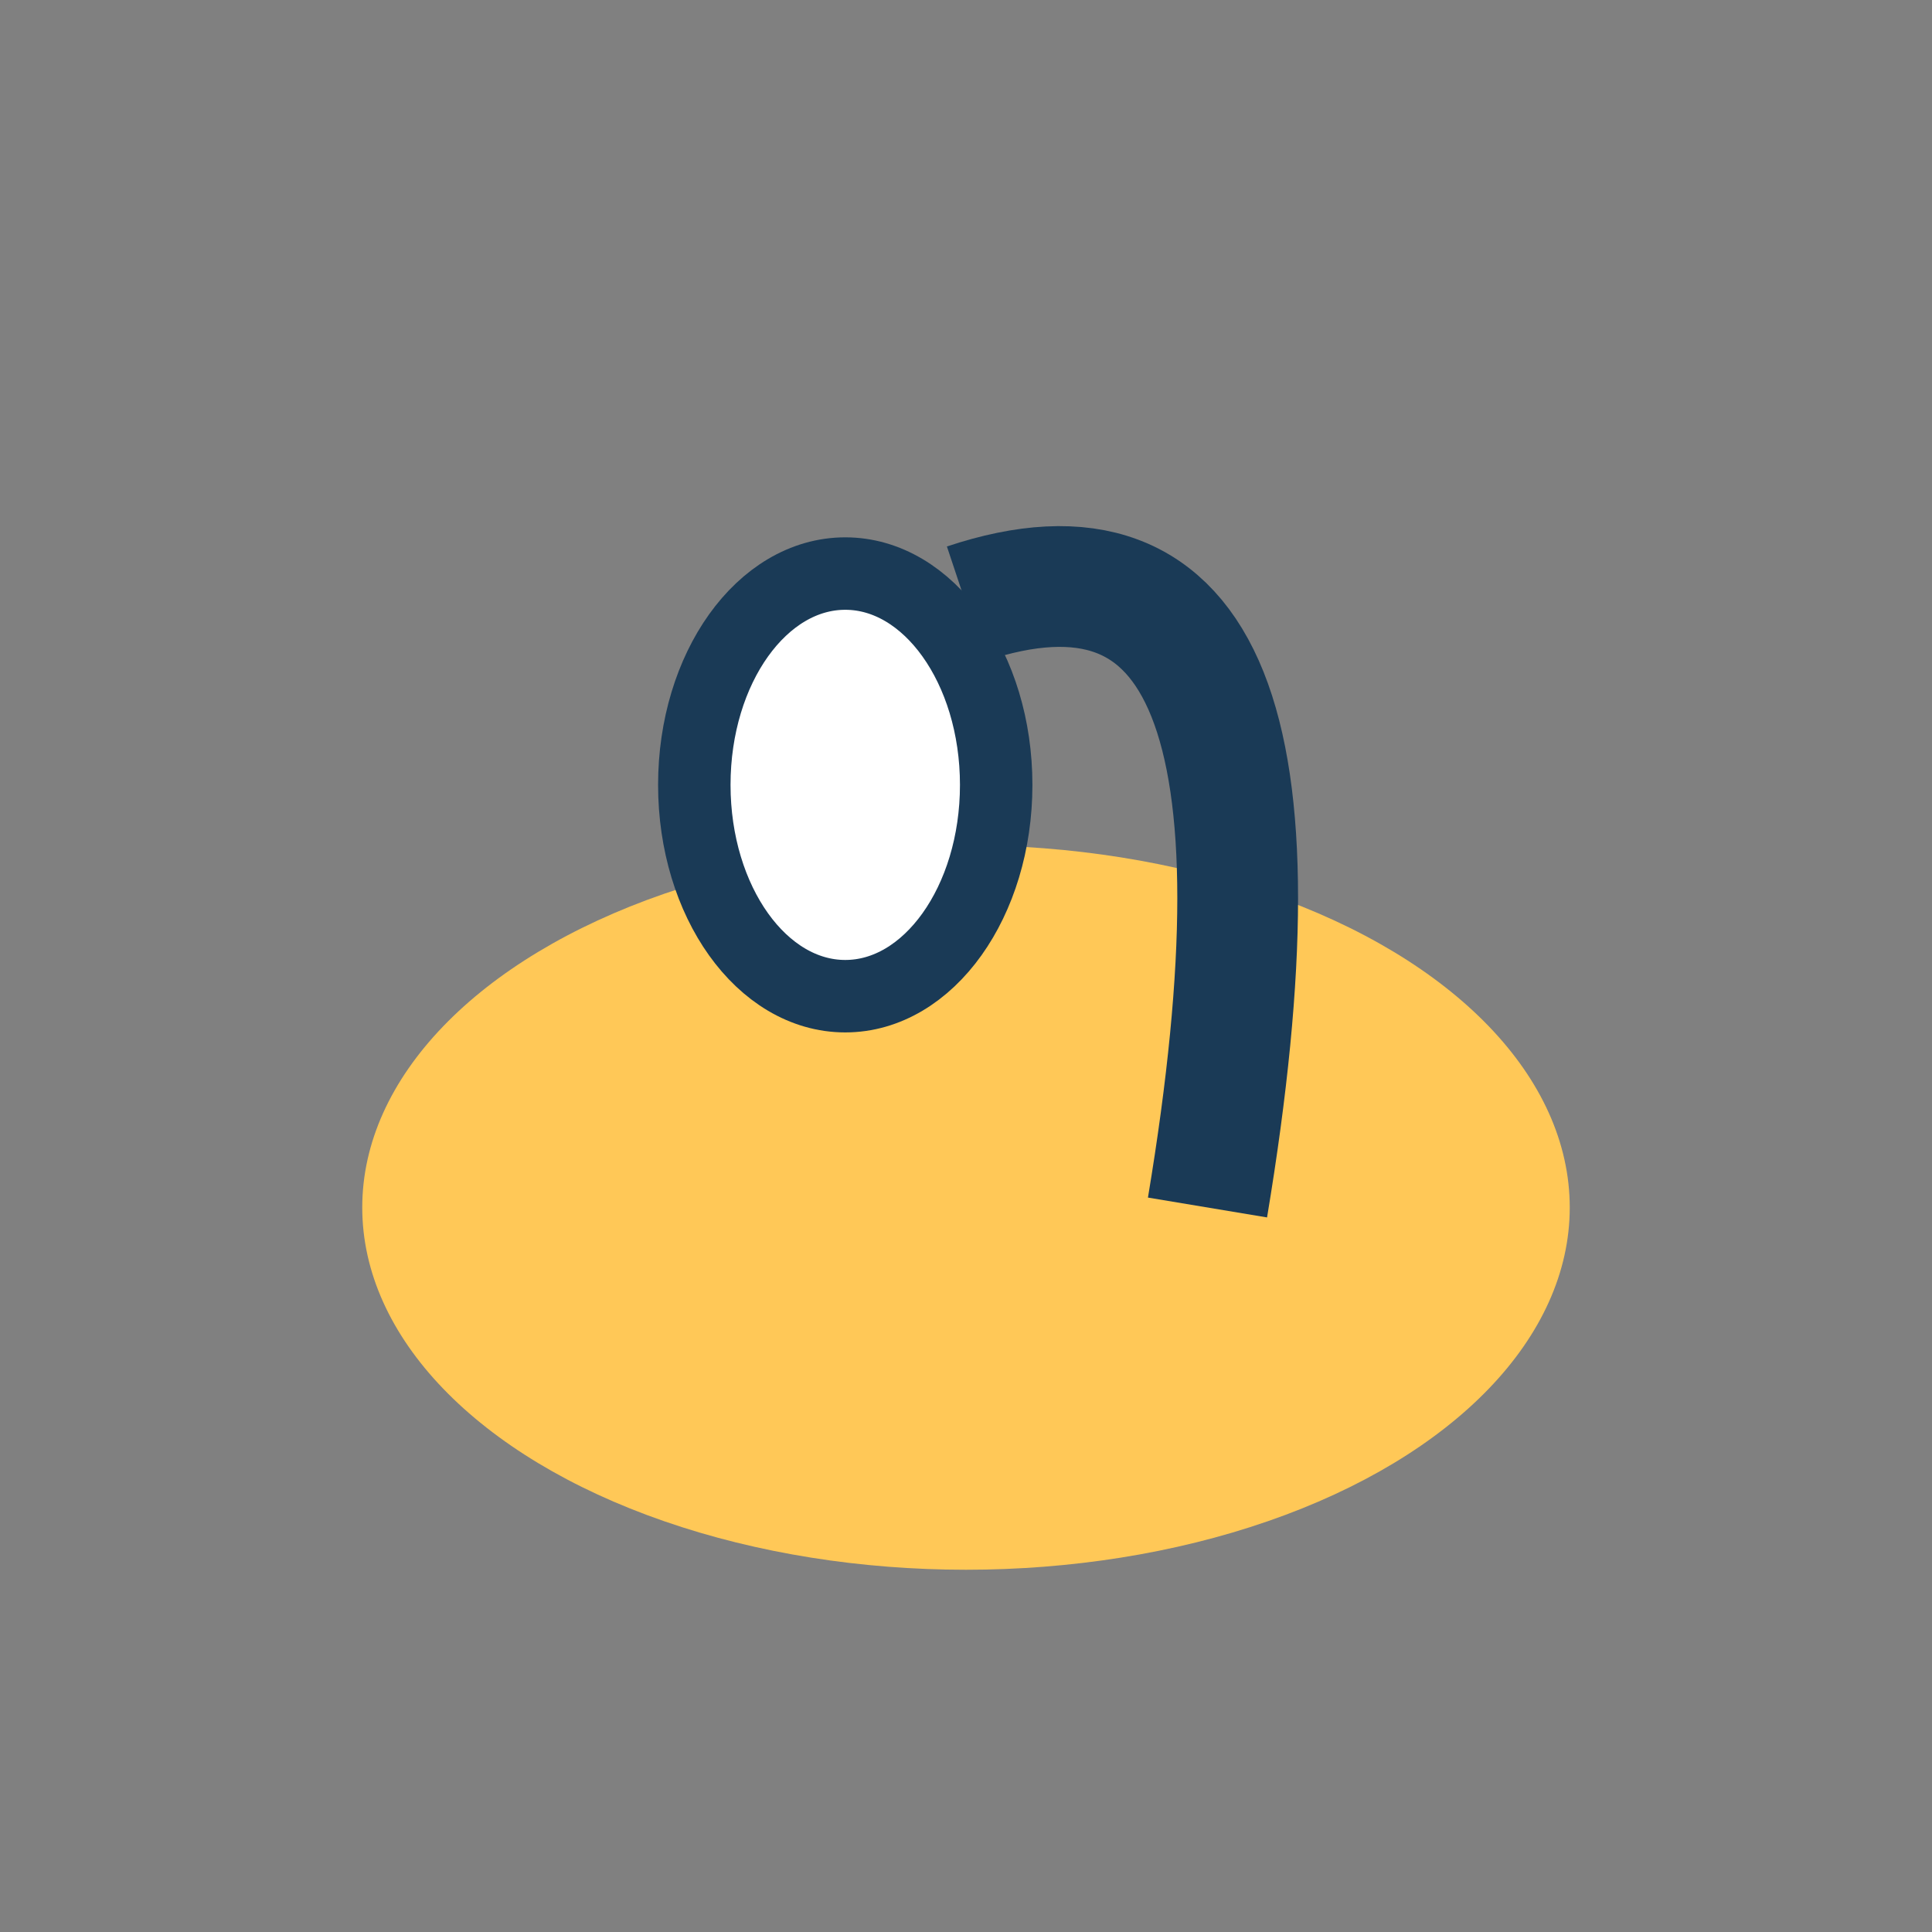 <?xml version="1.0" encoding="UTF-8"?>
<svg xmlns="http://www.w3.org/2000/svg" width="32" height="32" viewBox="0 0 32 32"><rect x="0" y="0" width="32" height="32" fill="#808080" stroke="none"/><ellipse cx="16" cy="20" rx="10" ry="6" fill="#FFC857"/><path d="M16 10Q22 8 20 20" stroke="#1A3A56" stroke-width="2" fill="none"/><ellipse cx="14" cy="13" rx="2.5" ry="3.5" fill="#FFF" stroke="#1A3A56" stroke-width="1.2"/></svg>